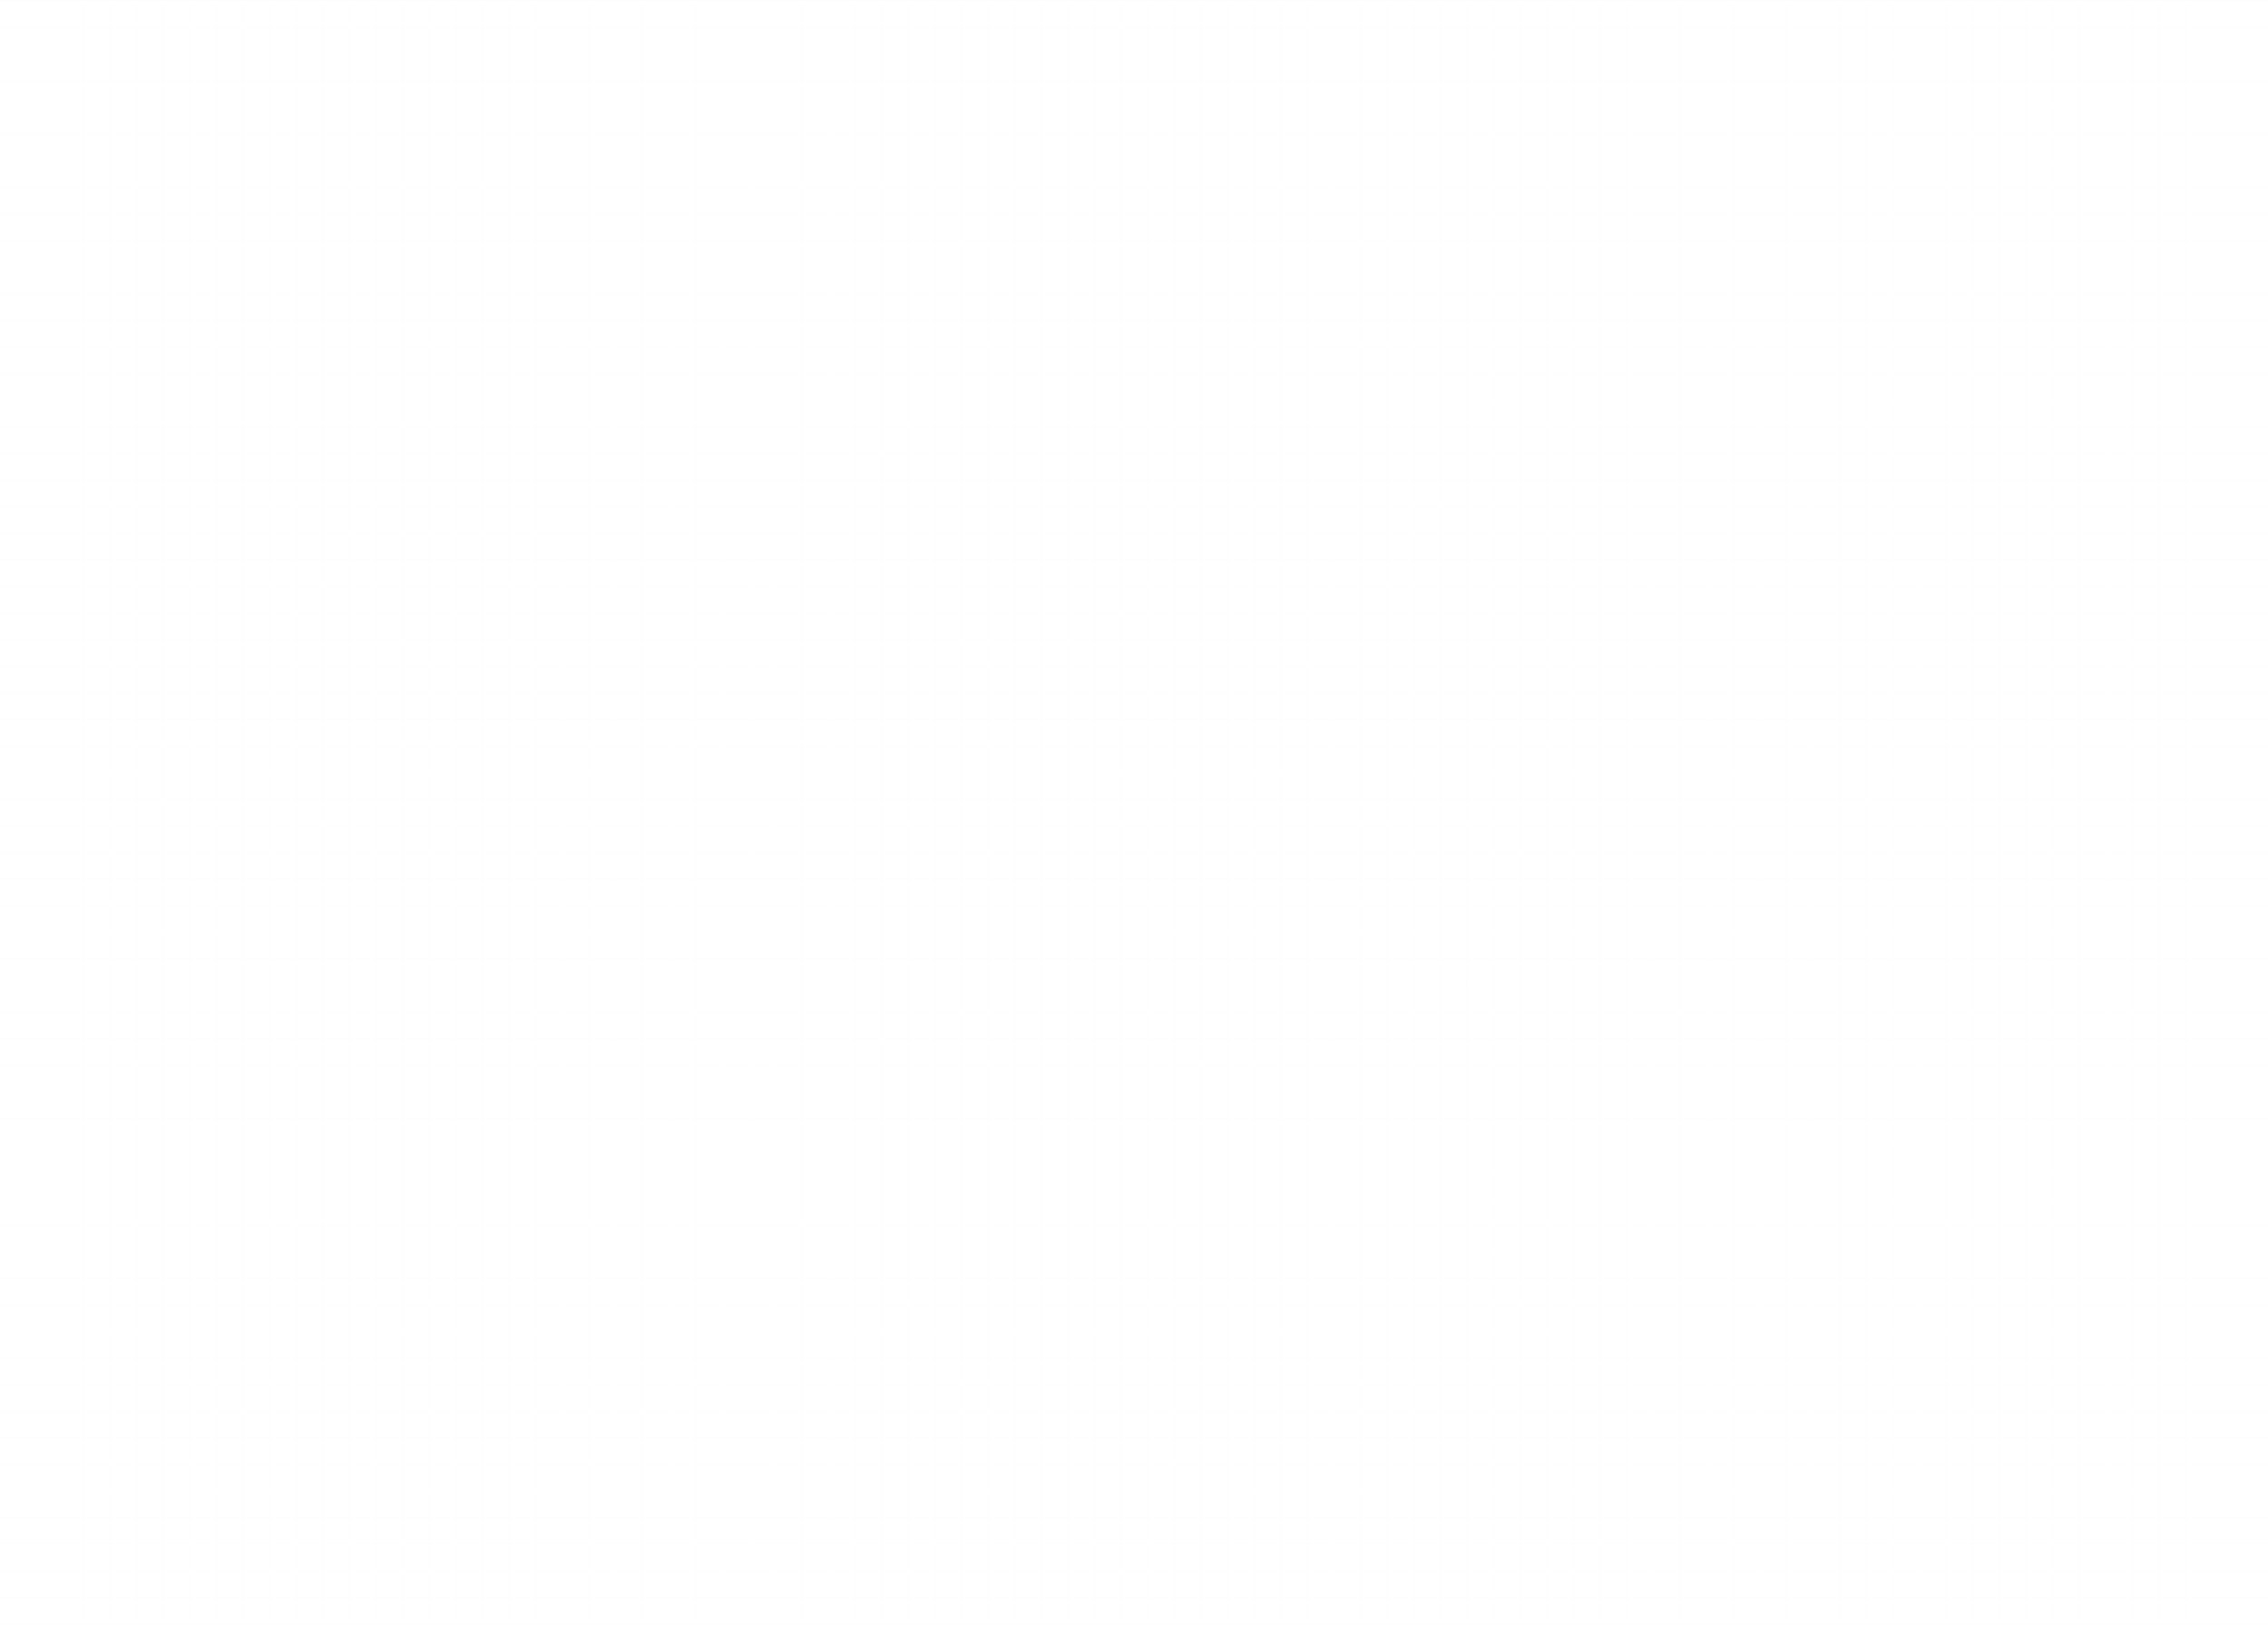 <?xml version="1.0" encoding="utf-8"?>
<svg xmlns="http://www.w3.org/2000/svg" fill="none" height="100%" overflow="visible" preserveAspectRatio="none" style="display: block;" viewBox="0 0 2728 1954" width="100%">
<path d="M100.5 4.5L100.5 1948.5M1380.5 4.5L1380.5 1948.5M2728 993L0 993M740.5 4.5L740.5 1948.5M2728 353L0 353M2020.5 4.5L2020.5 1948.5M2728 1633L0 1633M420.5 4.5L420.5 1948.5M2728 33L0 33M1700.5 4.5L1700.5 1948.5M2728 1313L0 1313M1060.5 4.5L1060.5 1948.5M2728 673L0 673M2340.5 4.5V1948.5M2728 1953L0 1953M260.5 4.5L260.5 1948.5M1540.5 4.5L1540.5 1948.5M2728 1153L0 1153M900.5 4.5L900.5 1948.5M2728 513L0 513M2180.5 4.5V1948.5M2728 1793L0 1793M580.5 4.5L580.5 1948.5M2728 193L0 193M1860.5 4.5L1860.5 1948.5M2728 1473L0 1473M1220.5 4.5L1220.5 1948.5M2728 833L0 833M2500.5 4.5V1948.5M132.5 4.5L132.5 1948.5M1412.5 4.5L1412.5 1948.5M2728 1025L0 1025M772.5 4.5L772.5 1948.5M2728 385L0 385M2052.5 4.5V1948.5M2728 1665L0 1665M452.5 4.5L452.5 1948.5M2728 65L0 65M1732.5 4.5L1732.5 1948.5M2728 1345L0 1345M1092.5 4.5L1092.5 1948.5M2728 705L0 705M2372.5 4.5V1948.5M292.5 4.5L292.5 1948.5M1572.5 4.5L1572.5 1948.5M2728 1185L0 1185M932.5 4.5L932.5 1948.5M2728 545L0 545M2212.5 4.5V1948.5M2728 1825L0 1825M612.5 4.5L612.5 1948.5M2728 225L0 225M1892.5 4.5L1892.5 1948.5M2728 1505L0 1505M1252.5 4.5L1252.5 1948.5M2728 865L0 865M2532.5 4.5V1948.5M164.5 4.5L164.5 1948.5M1444.5 4.5L1444.5 1948.5M2728 1057L0 1057M804.5 4.5L804.5 1948.5M2728 417L0 417M2084.5 4.5V1948.5M2728 1697L0 1697M484.5 4.5L484.5 1948.5M2728 97L0 97M1764.5 4.5L1764.5 1948.5M2728 1377L0 1377M1124.5 4.5L1124.5 1948.5M2728 737L0 737M2404.5 4.5V1948.5M324.5 4.5L324.5 1948.5M1604.5 4.5L1604.5 1948.5M2728 1217L0 1217M964.5 4.5L964.5 1948.5M2728 577L0 577M2244.5 4.5V1948.5M2728 1857L0 1857M644.5 4.5L644.5 1948.5M2728 257L0 257M1924.5 4.5L1924.5 1948.5M2728 1537L0 1537M1284.5 4.5L1284.5 1948.5M2728 897L0 897M2564.5 4.5V1948.5M196.5 4.5L196.5 1948.5M1476.5 4.5L1476.5 1948.5M2728 1089L0 1089M836.5 4.5L836.5 1948.5M2728 449L0 449M2116.5 4.5V1948.5M2728 1729L0 1729M516.5 4.5L516.5 1948.5M2728 129L0 129M1796.5 4.5L1796.5 1948.5M2728 1409L0 1409M1156.5 4.5L1156.5 1948.5M2728 769L0 769M2436.5 4.5V1948.5M356.5 4.5L356.5 1948.5M1636.5 4.5L1636.5 1948.5M2728 1249L0 1249M996.5 4.5L996.5 1948.5M2728 609L0 609M2276.5 4.5V1948.5M2728 1889L0 1889M676.5 4.5L676.5 1948.5M2728 289L0 289M1956.5 4.5L1956.5 1948.5M2728 1569L0 1569M1316.5 4.5L1316.5 1948.5M2728 929L0 929M2596.5 4.5V1948.5M228.5 4.5L228.5 1948.5M1508.5 4.5L1508.5 1948.5M2728 1121L0 1121M868.5 4.5L868.5 1948.5M2728 481L0 481M2148.5 4.5V1948.5M2728 1761L0 1761M548.5 4.5L548.5 1948.5M2728 161L0 161M1828.5 4.5L1828.5 1948.5M2728 1441L0 1441M1188.5 4.5L1188.5 1948.5M2728 801L0 801M2468.5 4.5V1948.5M388.5 4.5L388.5 1948.5M2728 1L0 1M1668.5 4.5L1668.5 1948.5M2728 1281L0 1281M1028.5 4.5L1028.5 1948.5M2728 641L0 641M2308.5 4.5V1948.5M2728 1921L0 1921M708.5 4.5L708.5 1948.5M2728 321L0 321M1988.5 4.5L1988.5 1948.5M2728 1601L0 1601M1348.5 4.5L1348.5 1948.5M2728 961L0 961M2628.5 4.5V1948.5" id="Vector" opacity="0.1" stroke="#E5E9F0"/>
</svg>